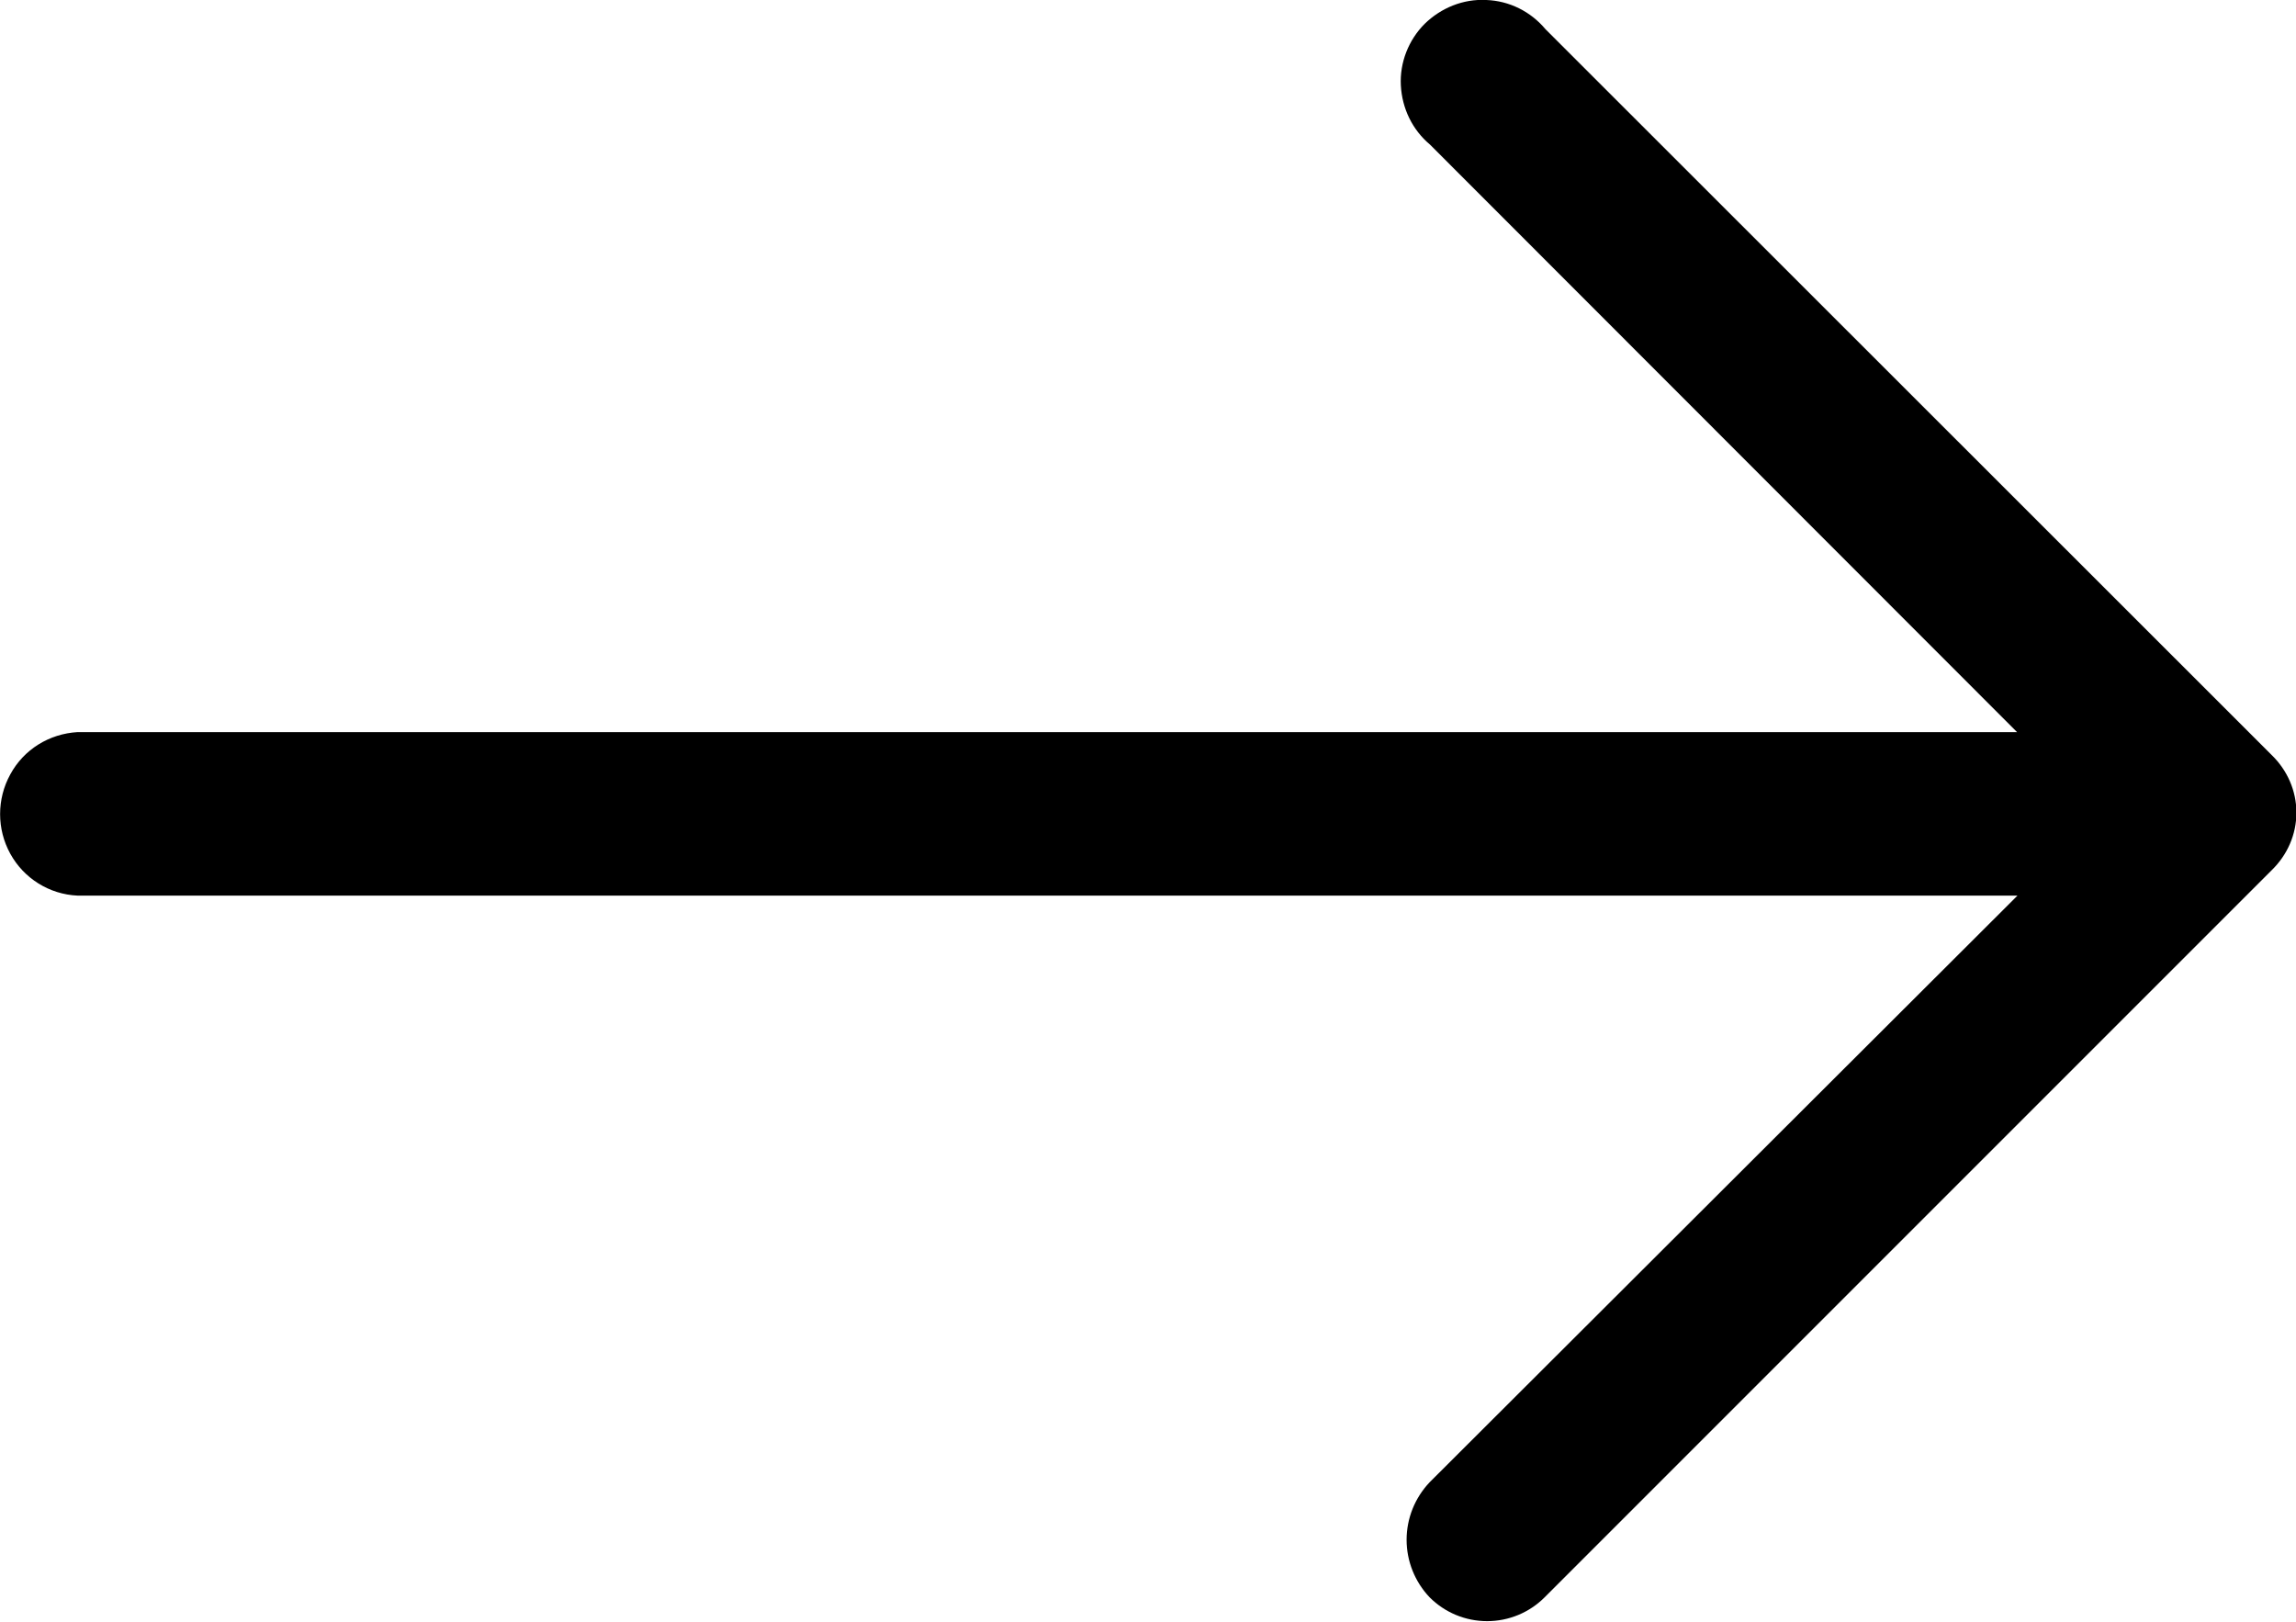 <?xml version="1.0" encoding="UTF-8"?> <!-- Generator: Adobe Illustrator 23.0.0, SVG Export Plug-In . SVG Version: 6.00 Build 0) --> <svg xmlns="http://www.w3.org/2000/svg" xmlns:xlink="http://www.w3.org/1999/xlink" id="Слой_1" x="0px" y="0px" viewBox="0 0 558.9 394.7" style="enable-background:new 0 0 558.9 394.7;" xml:space="preserve"> <g> <path d="M376.2,7.1c-3.6-4.3-8.8-6.9-14.4-7.1c-5.6-0.3-11,1.9-15,5.8c-3.9,3.9-6.1,9.4-5.8,15c0.3,5.6,2.8,10.8,7.1,14.4 l142.9,143H18.9c-6.9,0.4-13.1,4.2-16.4,10.3c-3.3,6-3.3,13.3,0,19.3c3.3,6,9.5,9.9,16.4,10.2h472.2L348,360.8 c-3.6,3.8-5.6,8.8-5.6,14s2,10.2,5.6,14c3.7,3.7,8.7,5.8,14,5.8s10.3-2.1,14-5.8l177-177v0c3.8-3.7,6-8.7,6-14c0-5.3-2.2-10.3-6-14 L376.2,7.1z"></path> </g> </svg> 